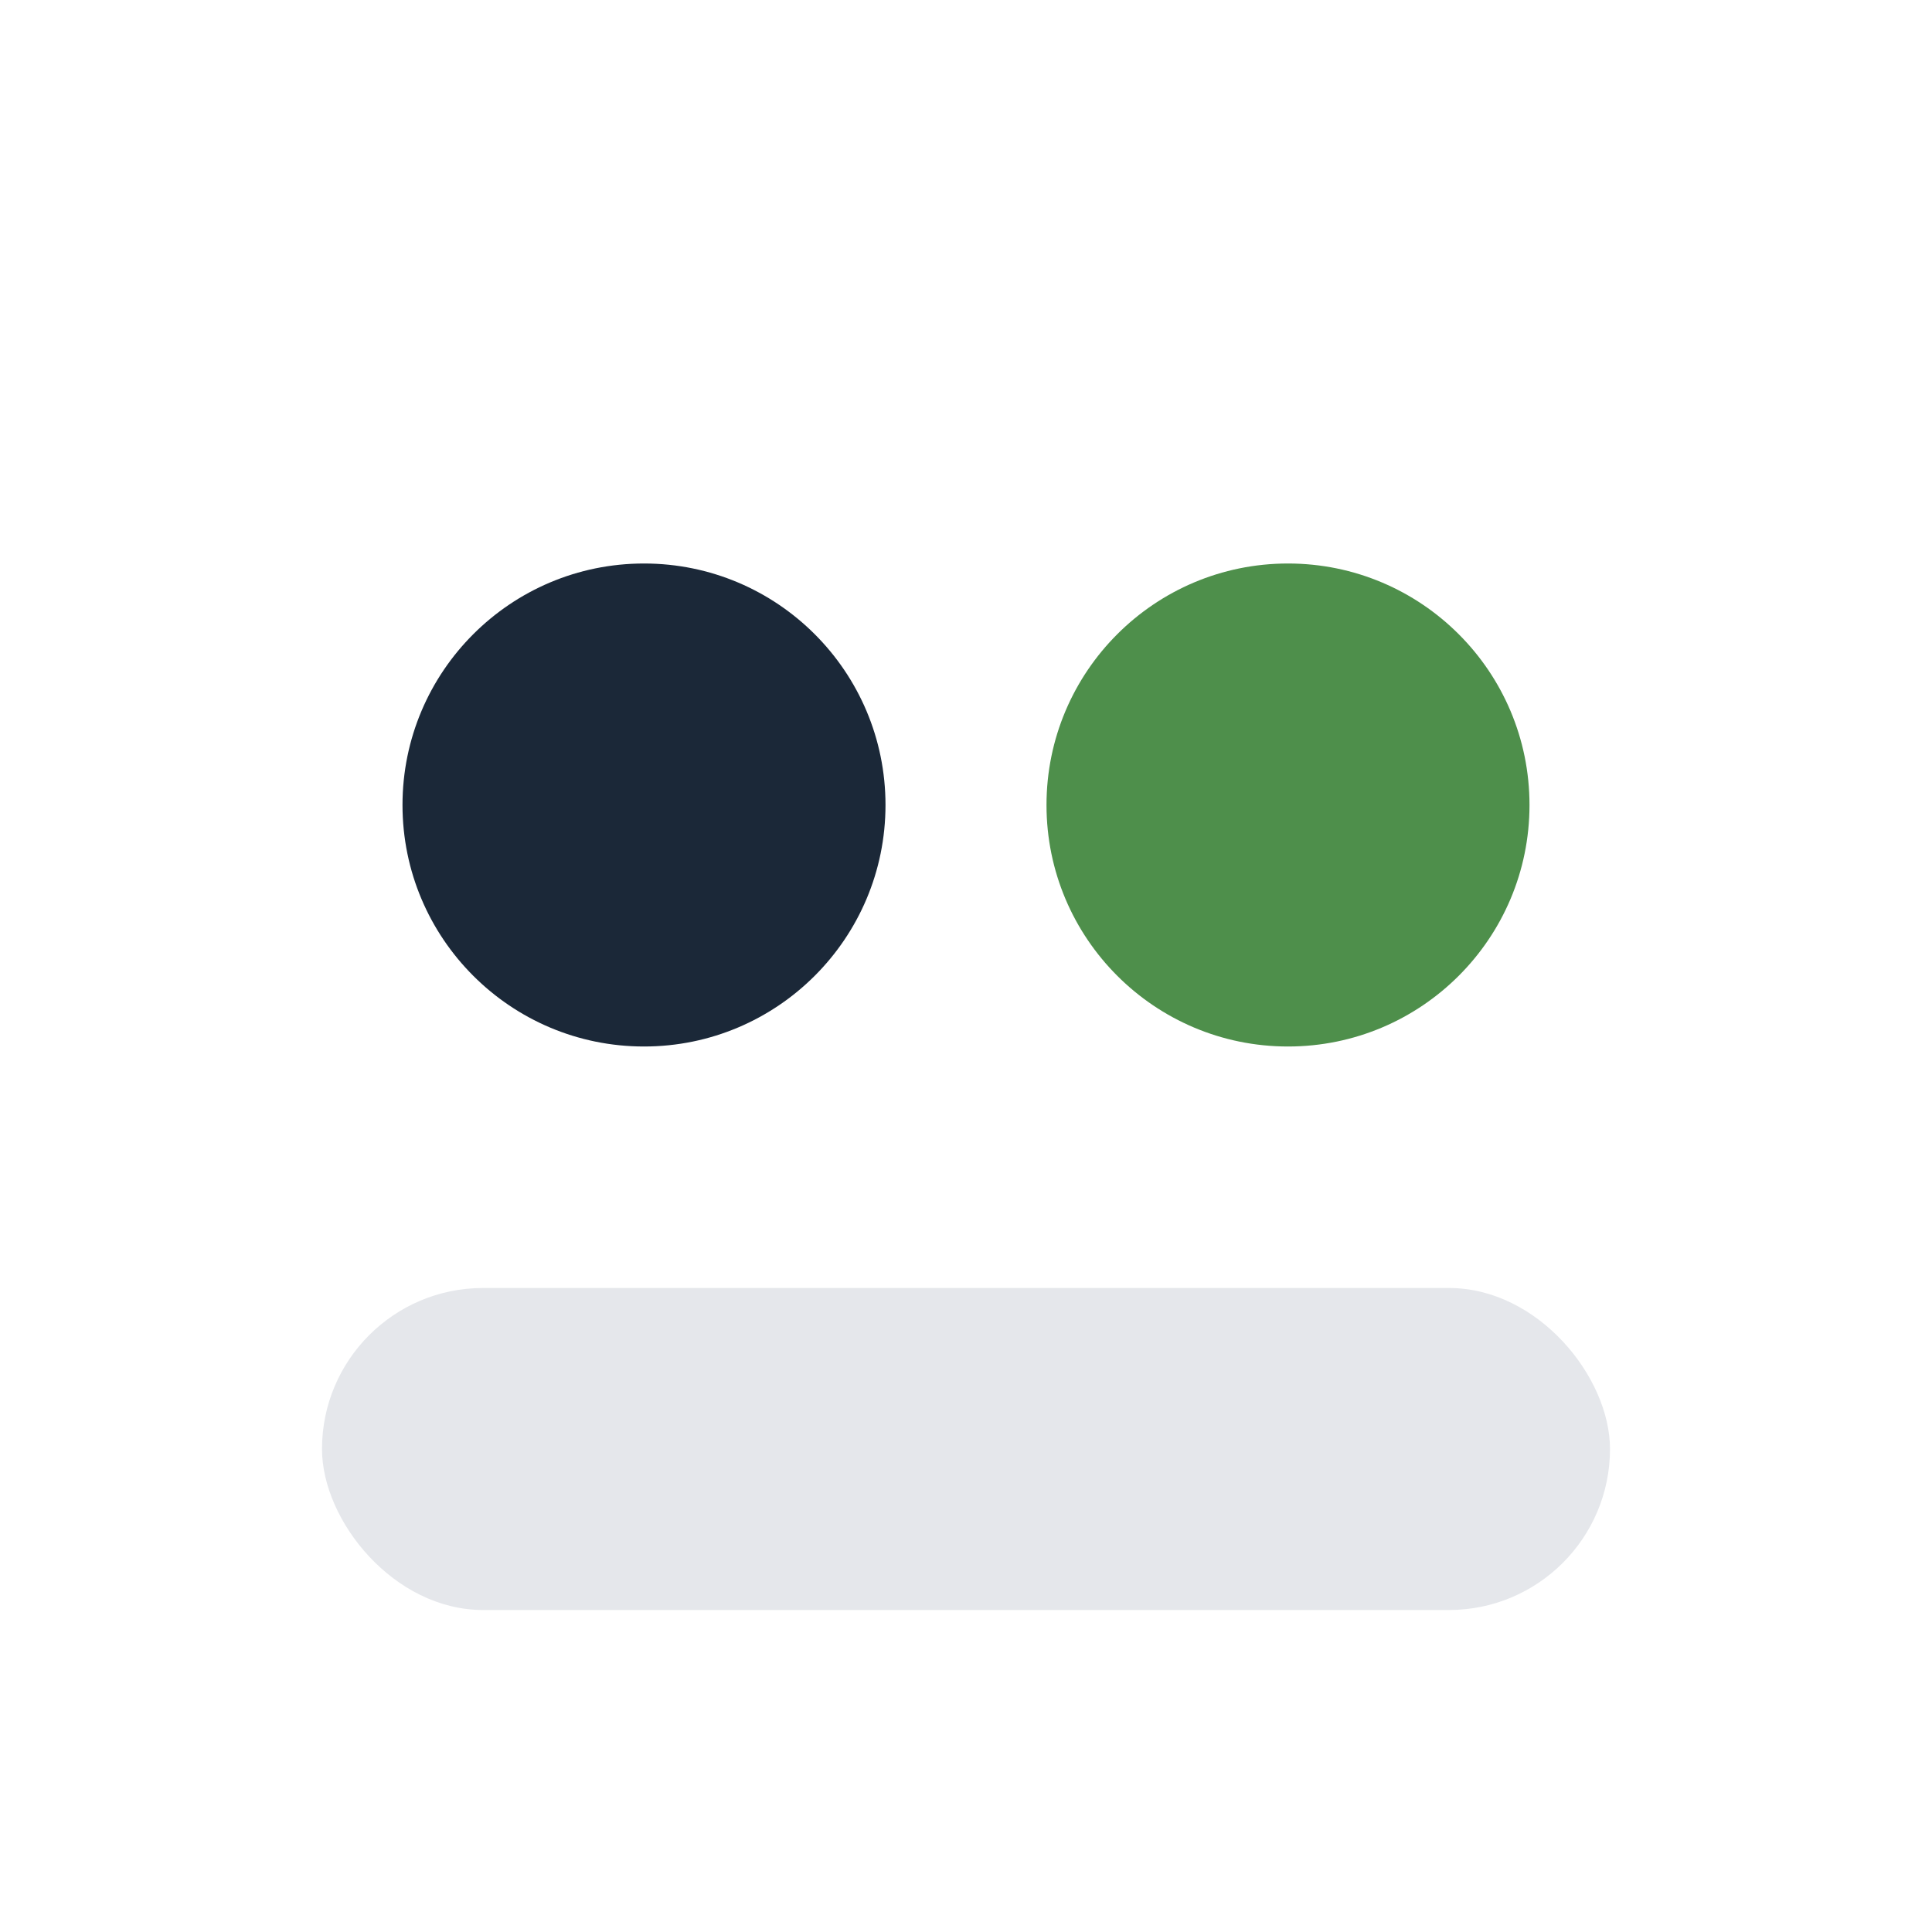 <?xml version="1.0" encoding="UTF-8"?>
<svg xmlns="http://www.w3.org/2000/svg" viewBox="0 0 24 24" width="24" height="24"><circle cx="8" cy="10" r="3" fill="#1B2838"/><circle cx="16" cy="10" r="3" fill="#4E8F4B"/><rect x="4" y="16" width="16" height="4" rx="2" fill="#E5E7EB"/></svg>